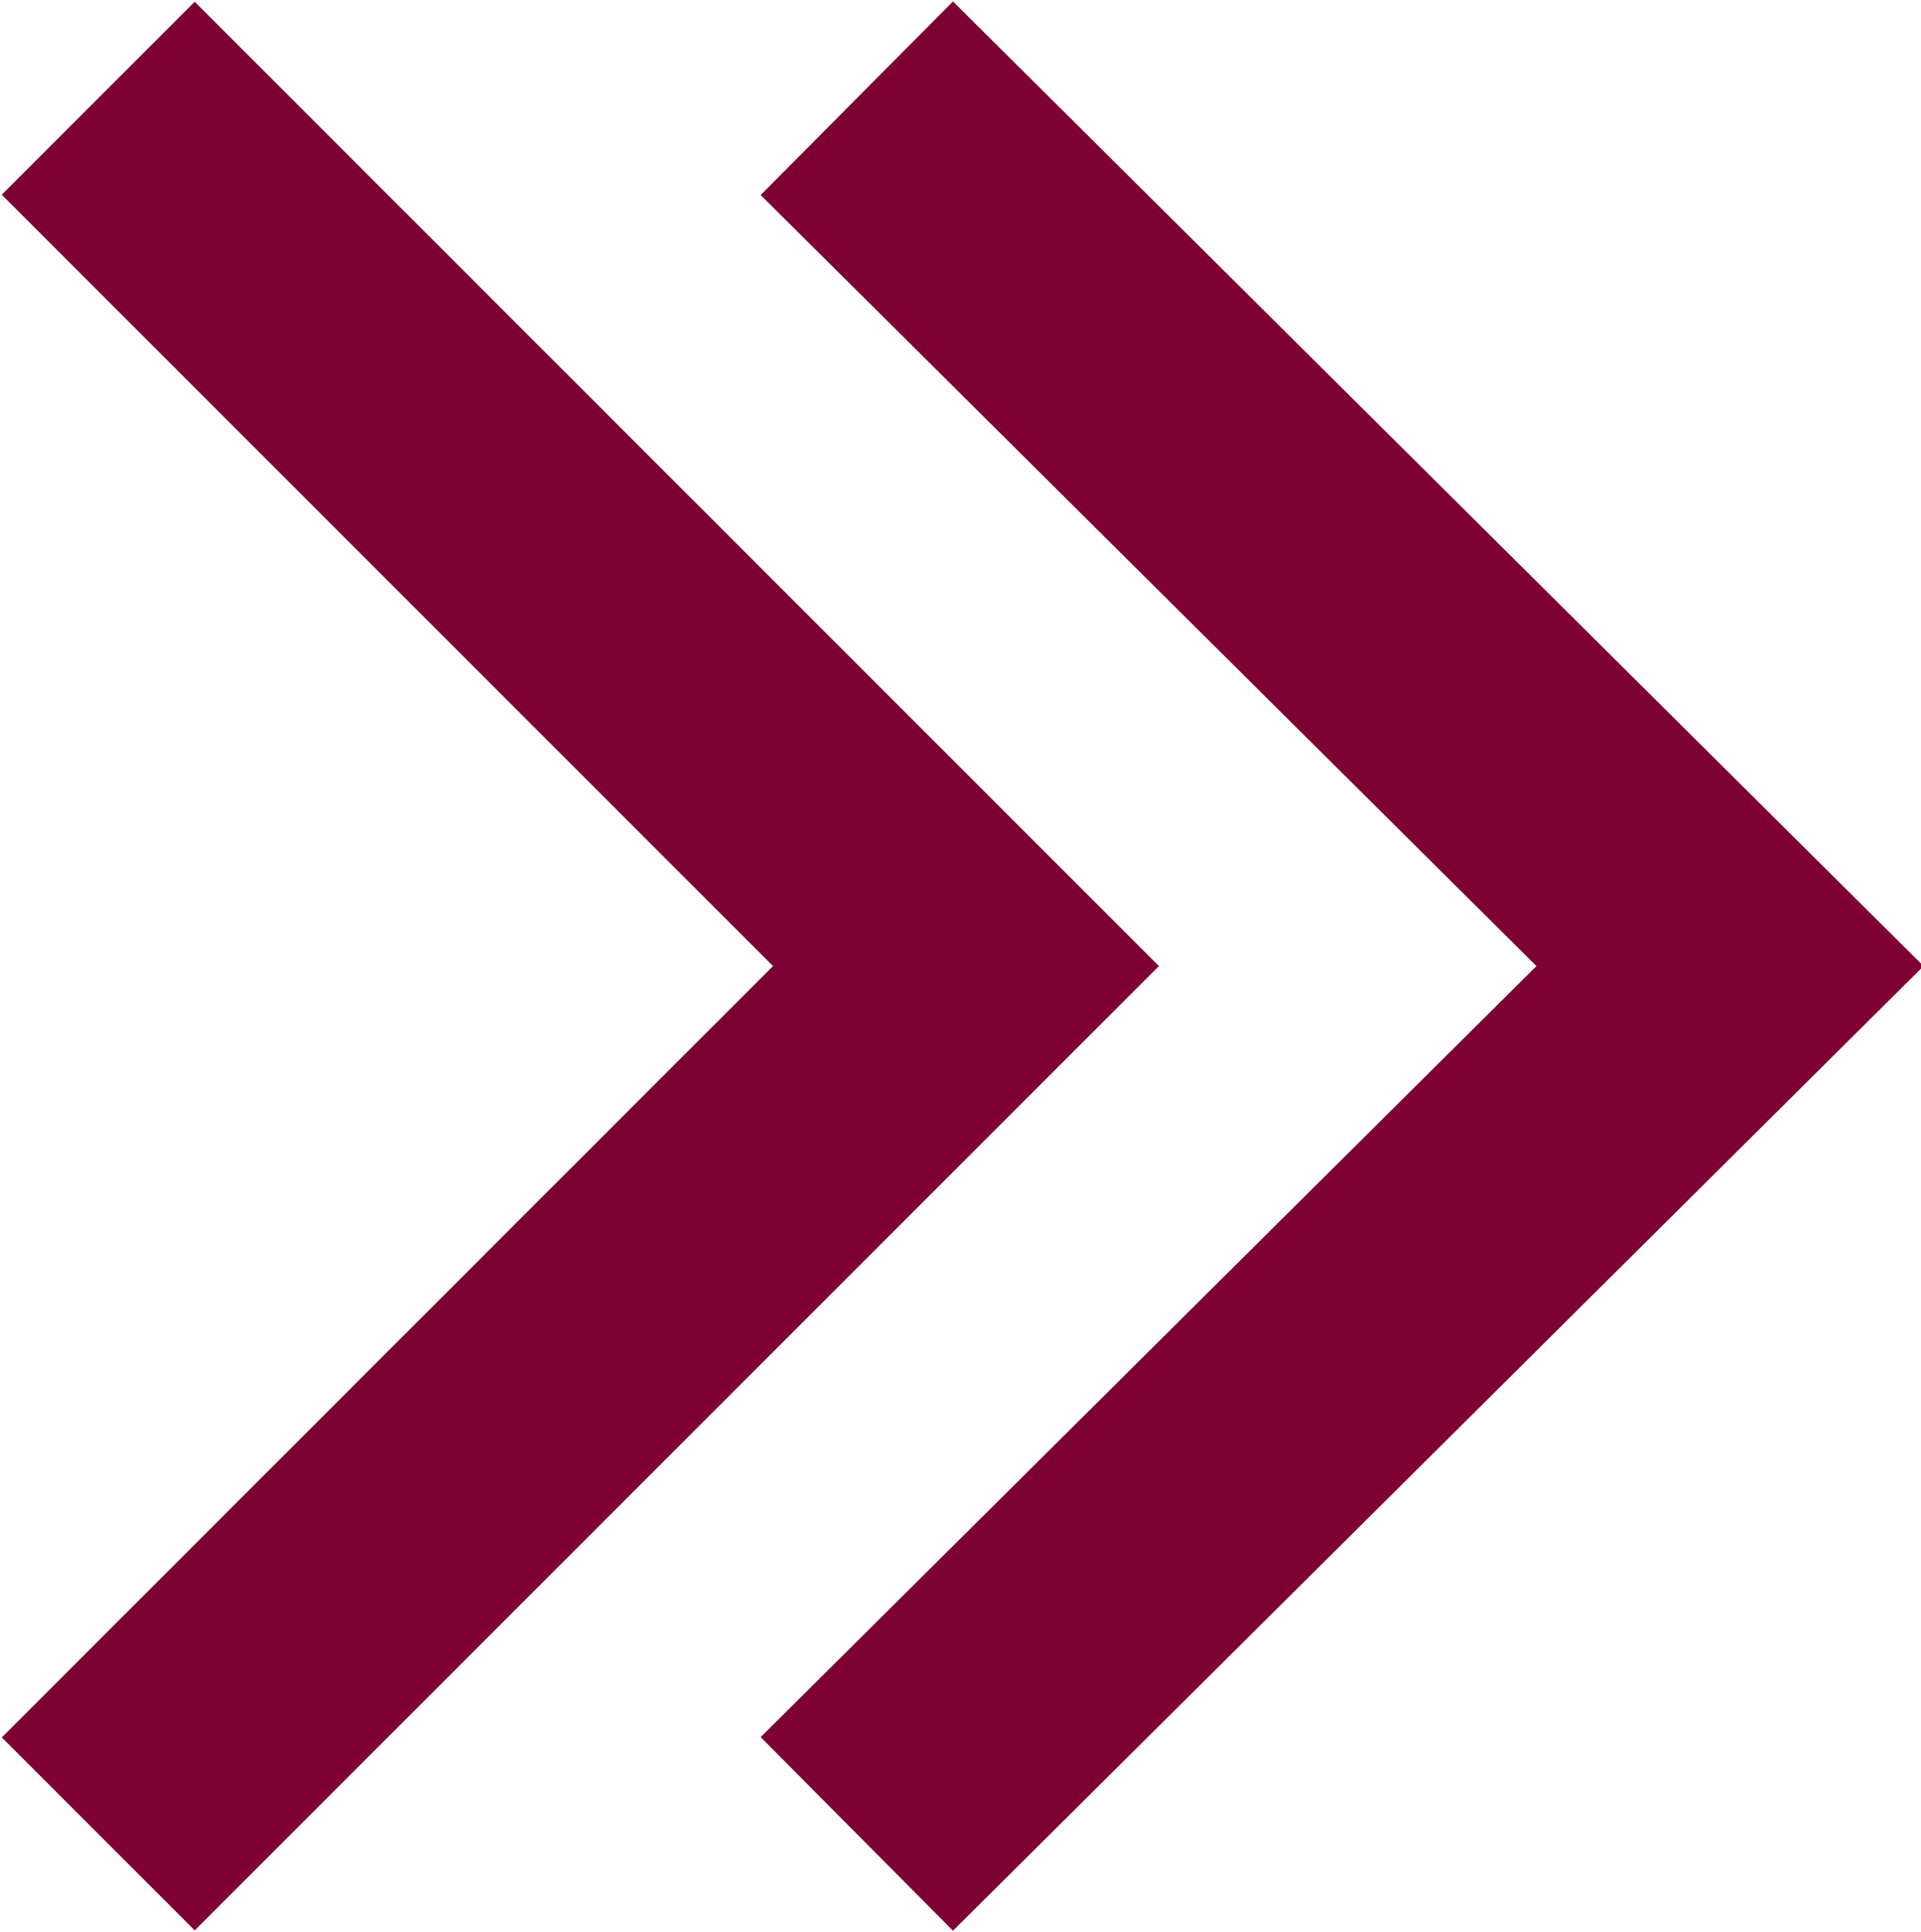<?xml version="1.0" encoding="UTF-8"?> <svg xmlns="http://www.w3.org/2000/svg" id="Layer_1" version="1.1" viewBox="0 0 35.2 35.4"><defs><style> .st0 { fill: none; stroke: #7d0233; stroke-miterlimit: 10; stroke-width: 5px; } </style></defs><polyline class="st0" points="15.7 1.8 31.7 17.7 15.7 33.6"></polyline><polyline class="st0" points="1.8 1.8 17.7 17.7 1.8 33.6"></polyline></svg> 
